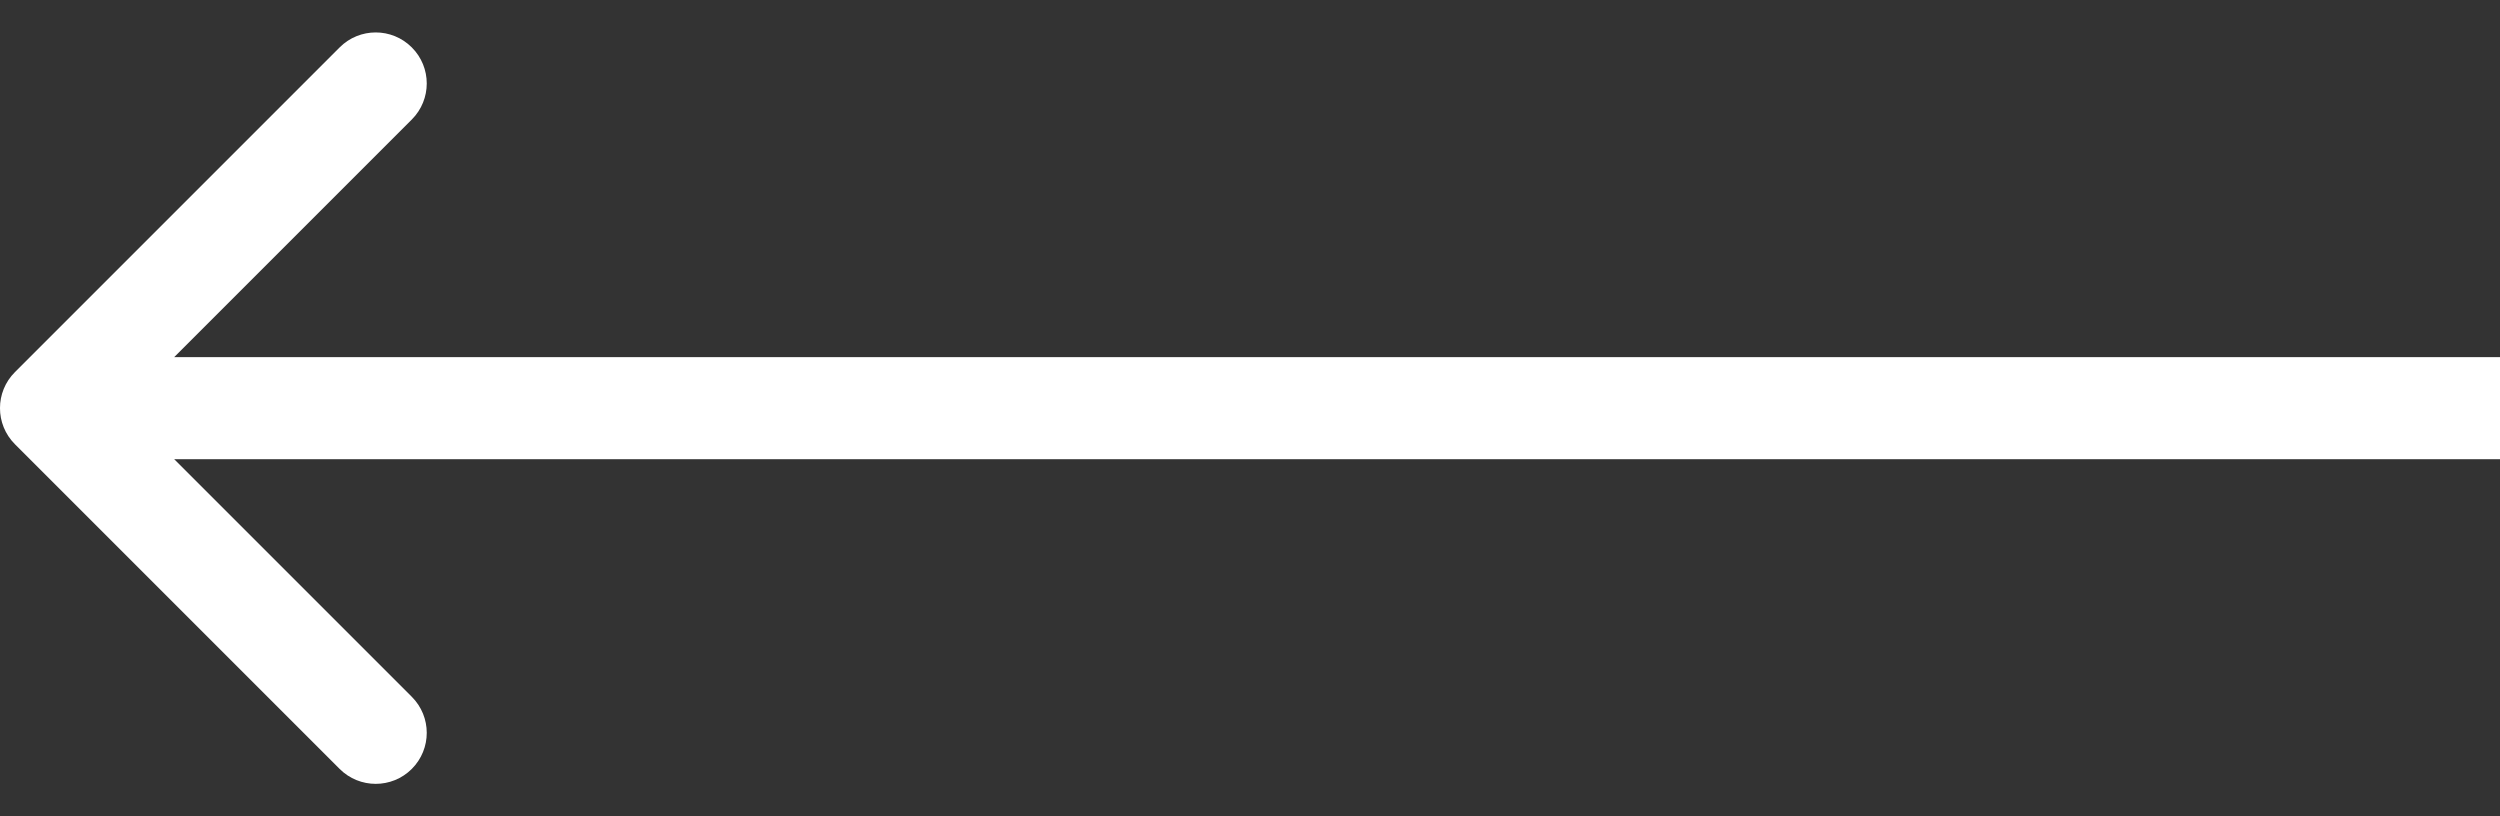 <svg xmlns="http://www.w3.org/2000/svg" width="49" height="16" viewBox="0 0 49 16" fill="none">
  <rect x="0" y="0" width="49" height="16" fill="#333333" stroke="none"/>
  <path d="M0.293 7.293C-0.098 7.683 -0.098 8.316 0.293 8.707L6.657 15.071C7.047 15.461 7.681 15.461 8.071 15.071C8.462 14.68 8.462 14.047 8.071 13.657L2.414 8L8.071 2.343C8.462 1.952 8.462 1.319 8.071 0.929C7.681 0.538 7.047 0.538 6.657 0.929L0.293 7.293ZM49 8L49 7L1 7L1 8L1 9L49 9L49 8Z" fill="white"/>
</svg>